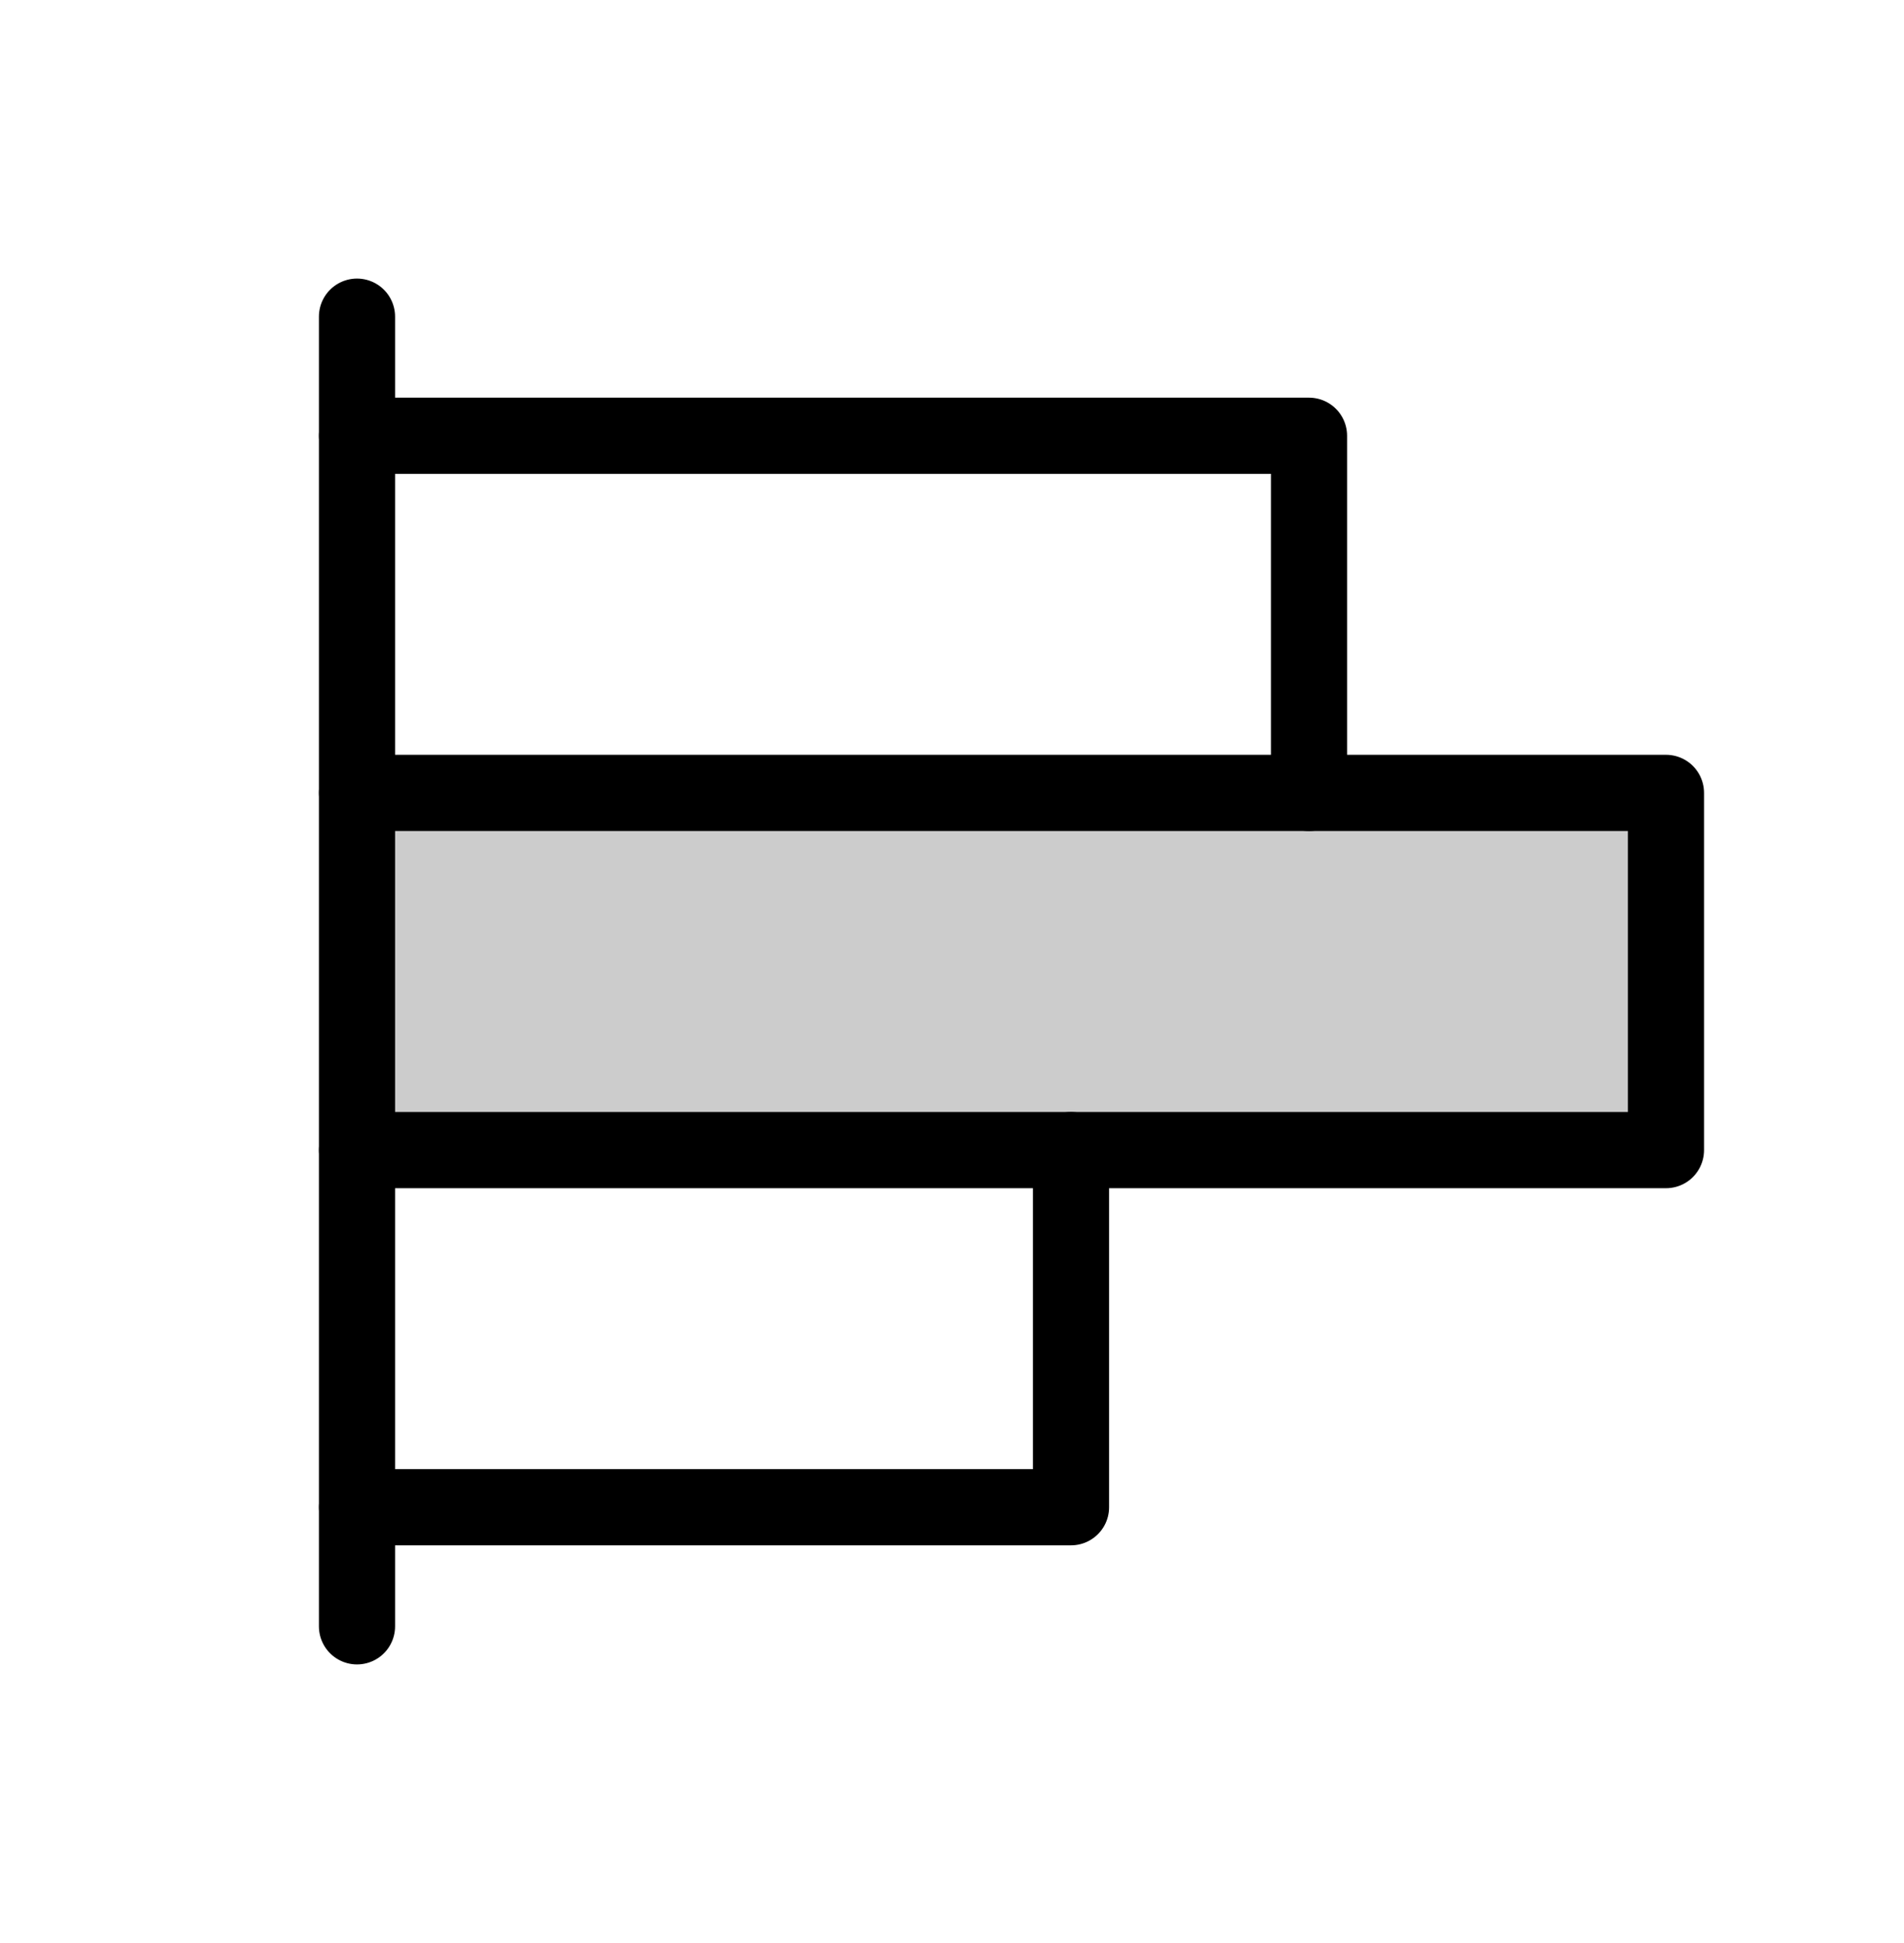 <?xml version="1.0" encoding="UTF-8"?>
<svg width="50" height="51" viewBox="0 0 50 51" fill="none" xmlns="http://www.w3.org/2000/svg">
<g clip-path="url(#clip0_393_40)">
<path opacity="0.2" d="M43.75 20.812H9.375V30.188H43.75V20.812Z" fill="black"/>
<path d="M9.375 42.688V8.312" stroke="black" stroke-width="2" stroke-linecap="round" stroke-linejoin="round"/>
<path d="M9.375 11.438H34.375V20.812" stroke="black" stroke-width="2" stroke-linecap="round" stroke-linejoin="round"/>
<path d="M9.375 20.812H43.75V30.188H9.375" stroke="black" stroke-width="2" stroke-linecap="round" stroke-linejoin="round"/>
<path d="M28.125 30.188V39.562H9.375" stroke="black" stroke-width="2" stroke-linecap="round" stroke-linejoin="round"/>
</g>
<defs>
<clipPath id="clip0_393_40">
<rect width="50" height="50" fill="white" transform="translate(0 0.5)"/>
</clipPath>
</defs>
</svg>

